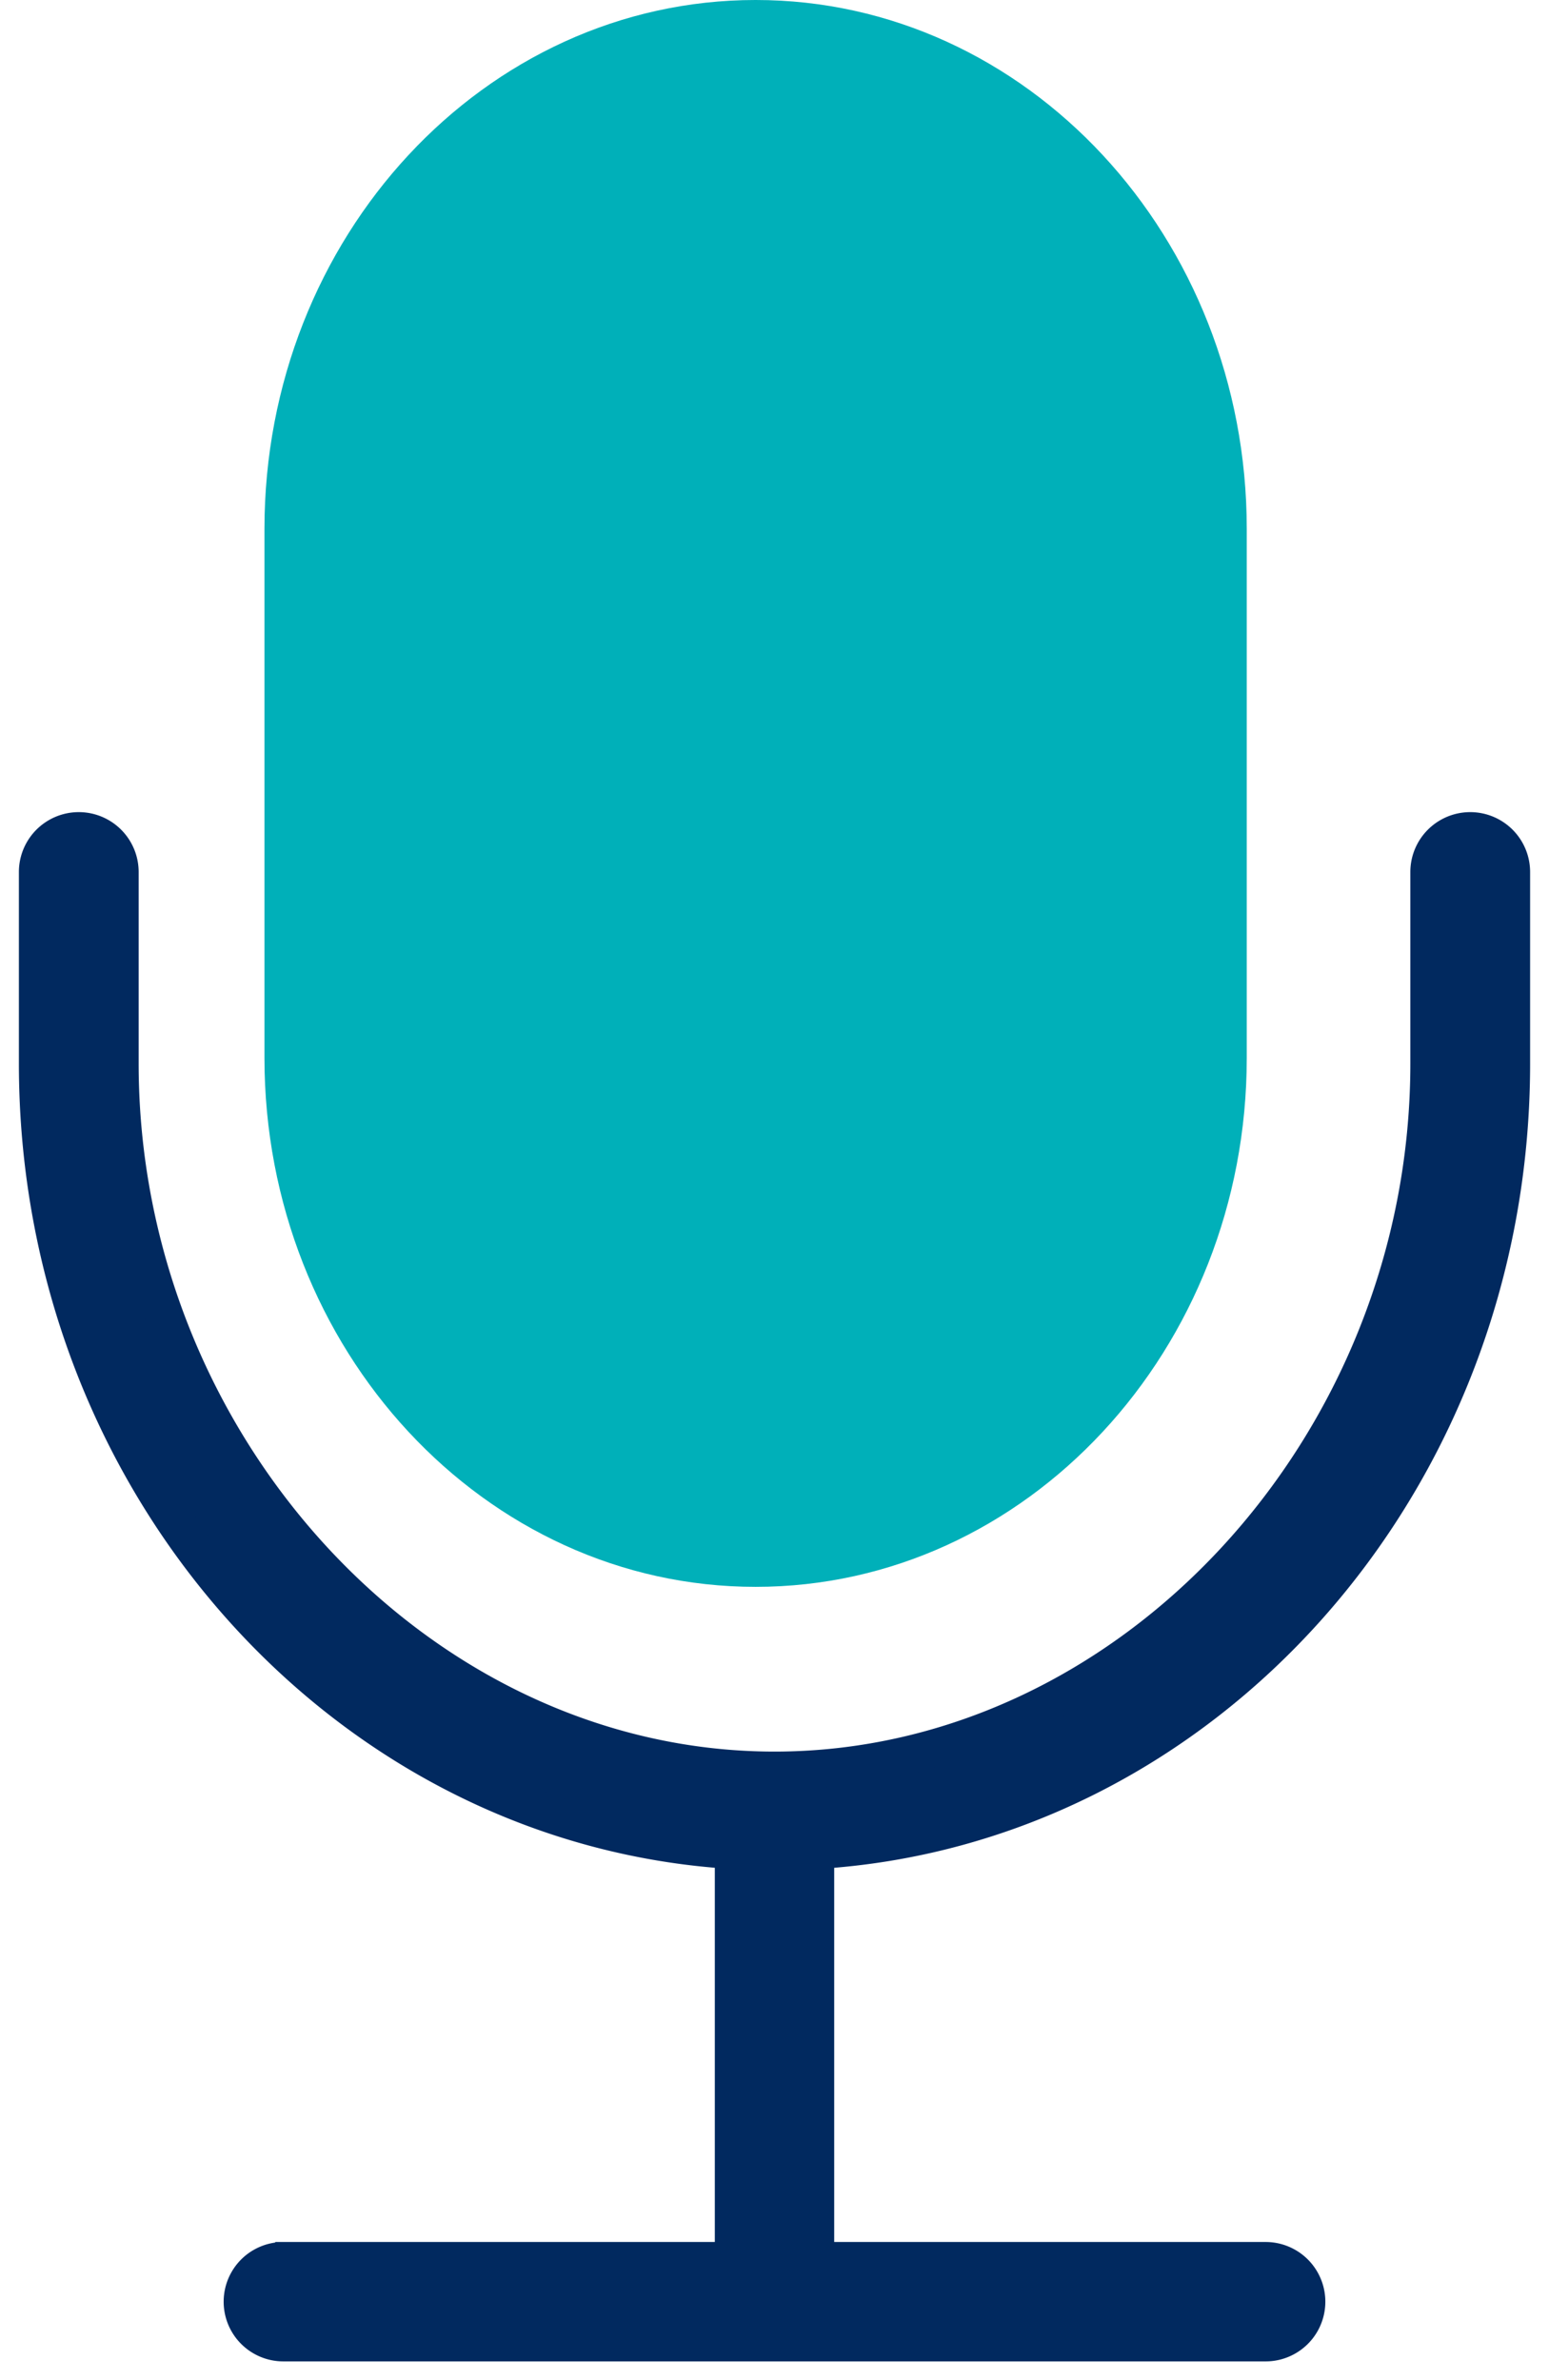 <svg xmlns="http://www.w3.org/2000/svg" xmlns:xlink="http://www.w3.org/1999/xlink" width="41" height="63" viewBox="0 0 41 63"><defs><path id="qsuya" d="M1023 1053c7.17 0 13-6.28 13-14v-14c0-7.72-5.83-14-13-14s-13 6.28-13 14v14c0 7.72 5.83 14 13 14"/><path id="qsuyb" d="M1043 1039.15v-5.07a1.08 1.08 0 0 0-2.17 0v5.07c0 10.14-7.93 18.71-17.33 18.71-9.4 0-17.33-8.57-17.33-18.71v-5.07a1.08 1.08 0 0 0-2.17 0v5.07c0 11.12 8.17 20.21 18.42 20.82v10.87h-11.92a1.08 1.08 0 1 0 0 2.16h26a1.08 1.08 0 1 0 0-2.16h-11.92v-10.87c10.25-.6 18.42-9.7 18.42-20.82"/></defs><g><g transform="translate(-1003 -1011)"><g><use fill="#00b0b9" xlink:href="#qsuya"/></g><g><use fill="#01295f" xlink:href="#qsuyb"/><use fill="#fff" fill-opacity="0" stroke="#01295f" stroke-miterlimit="50" xlink:href="#qsuyb"/></g></g></g></svg>